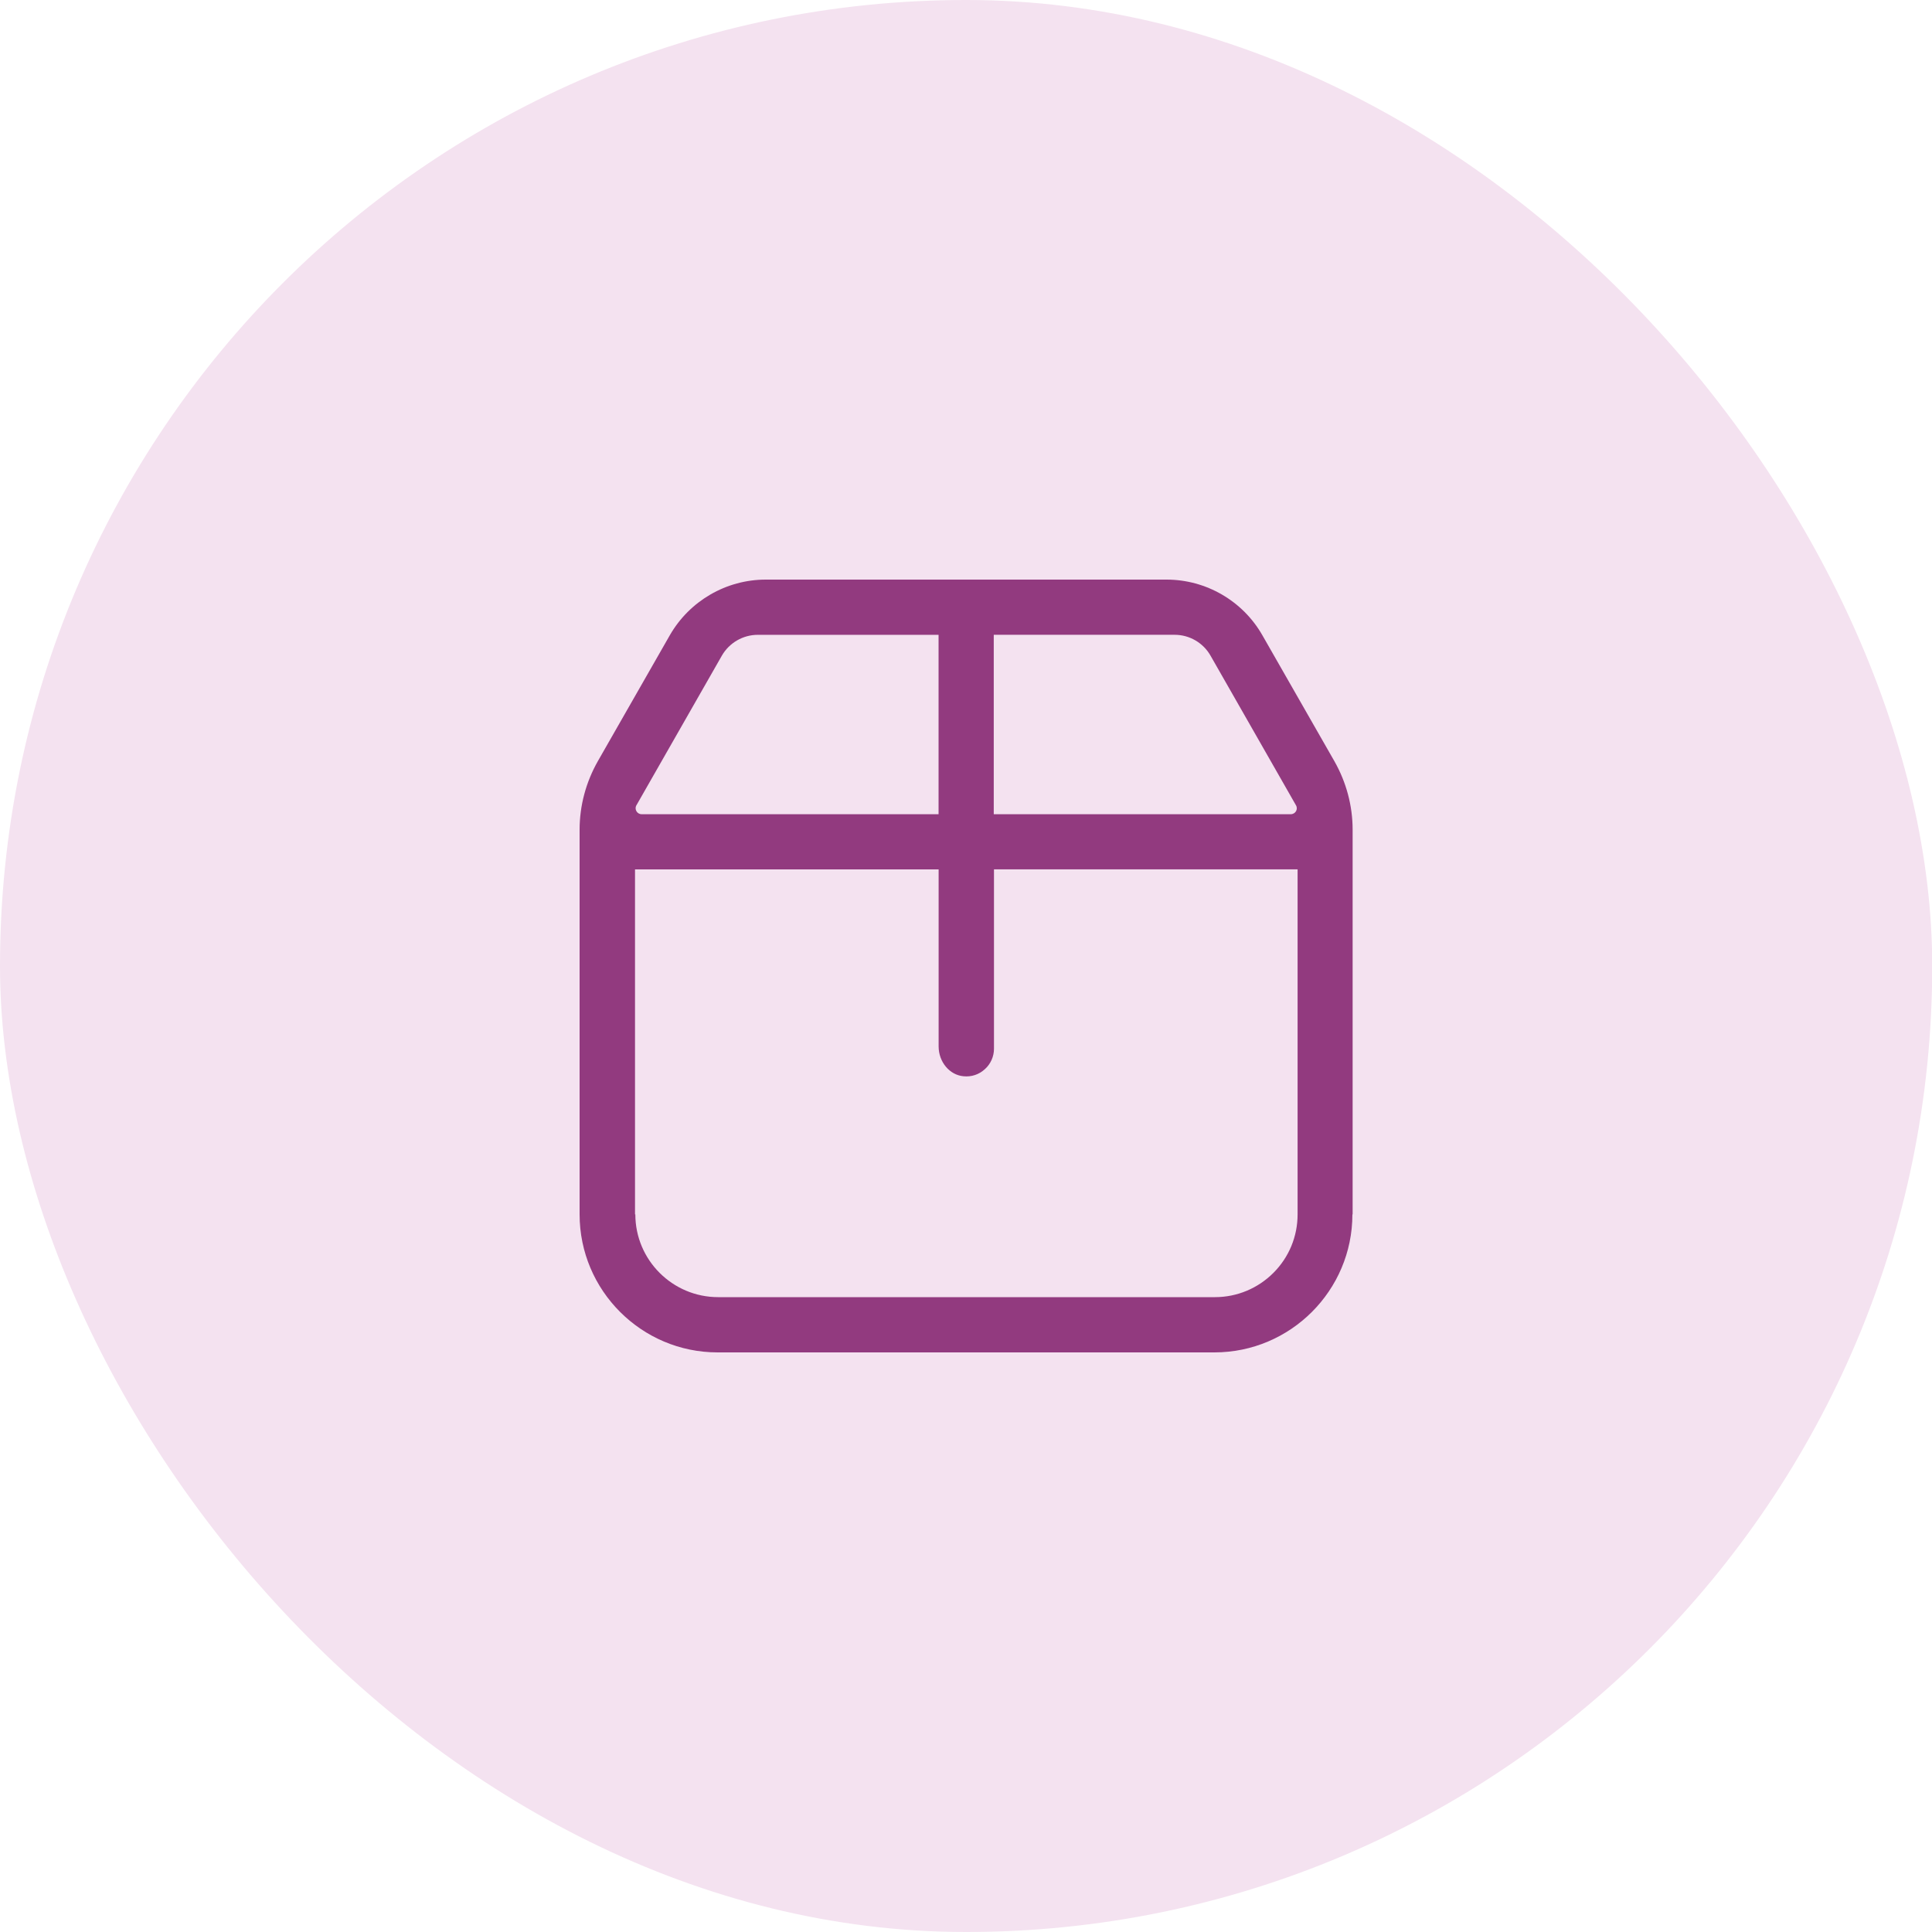 <svg xmlns="http://www.w3.org/2000/svg" fill="none" viewBox="0 0 60 60" height="60" width="60">
<rect fill="#F4E2F0" rx="30" height="60" width="60.007"></rect>
<path fill="#923A7F" d="M42.007 37.714V25.766C42.007 25.021 41.809 24.288 41.441 23.64L39.204 19.728C38.595 18.661 37.456 18 36.226 18H23.781C22.555 18 21.415 18.66 20.802 19.728L18.566 23.64C18.198 24.288 18 25.02 18 25.766V37.714C18 40.077 19.924 42 22.286 42H37.714C40.076 42 42 40.077 42 37.714H42.007ZM30.864 19.714H36.479C36.941 19.714 37.366 19.962 37.594 20.362L40.247 25.008C40.321 25.132 40.231 25.286 40.085 25.286H30.862V19.715L30.864 19.714ZM19.765 25.008L22.418 20.362C22.646 19.964 23.074 19.715 23.533 19.715H29.148V25.286H19.925C19.785 25.286 19.694 25.132 19.763 25.008L19.765 25.008ZM19.721 37.714V27H29.15V32.498C29.15 32.978 29.488 33.385 29.922 33.424C30.169 33.449 30.402 33.372 30.586 33.204C30.767 33.042 30.869 32.809 30.869 32.57V26.998H40.298V37.713C40.298 38.399 40.031 39.045 39.548 39.529C39.064 40.013 38.416 40.284 37.731 40.284H22.303C20.885 40.284 19.731 39.131 19.731 37.713L19.721 37.714Z"></path>
</svg>
